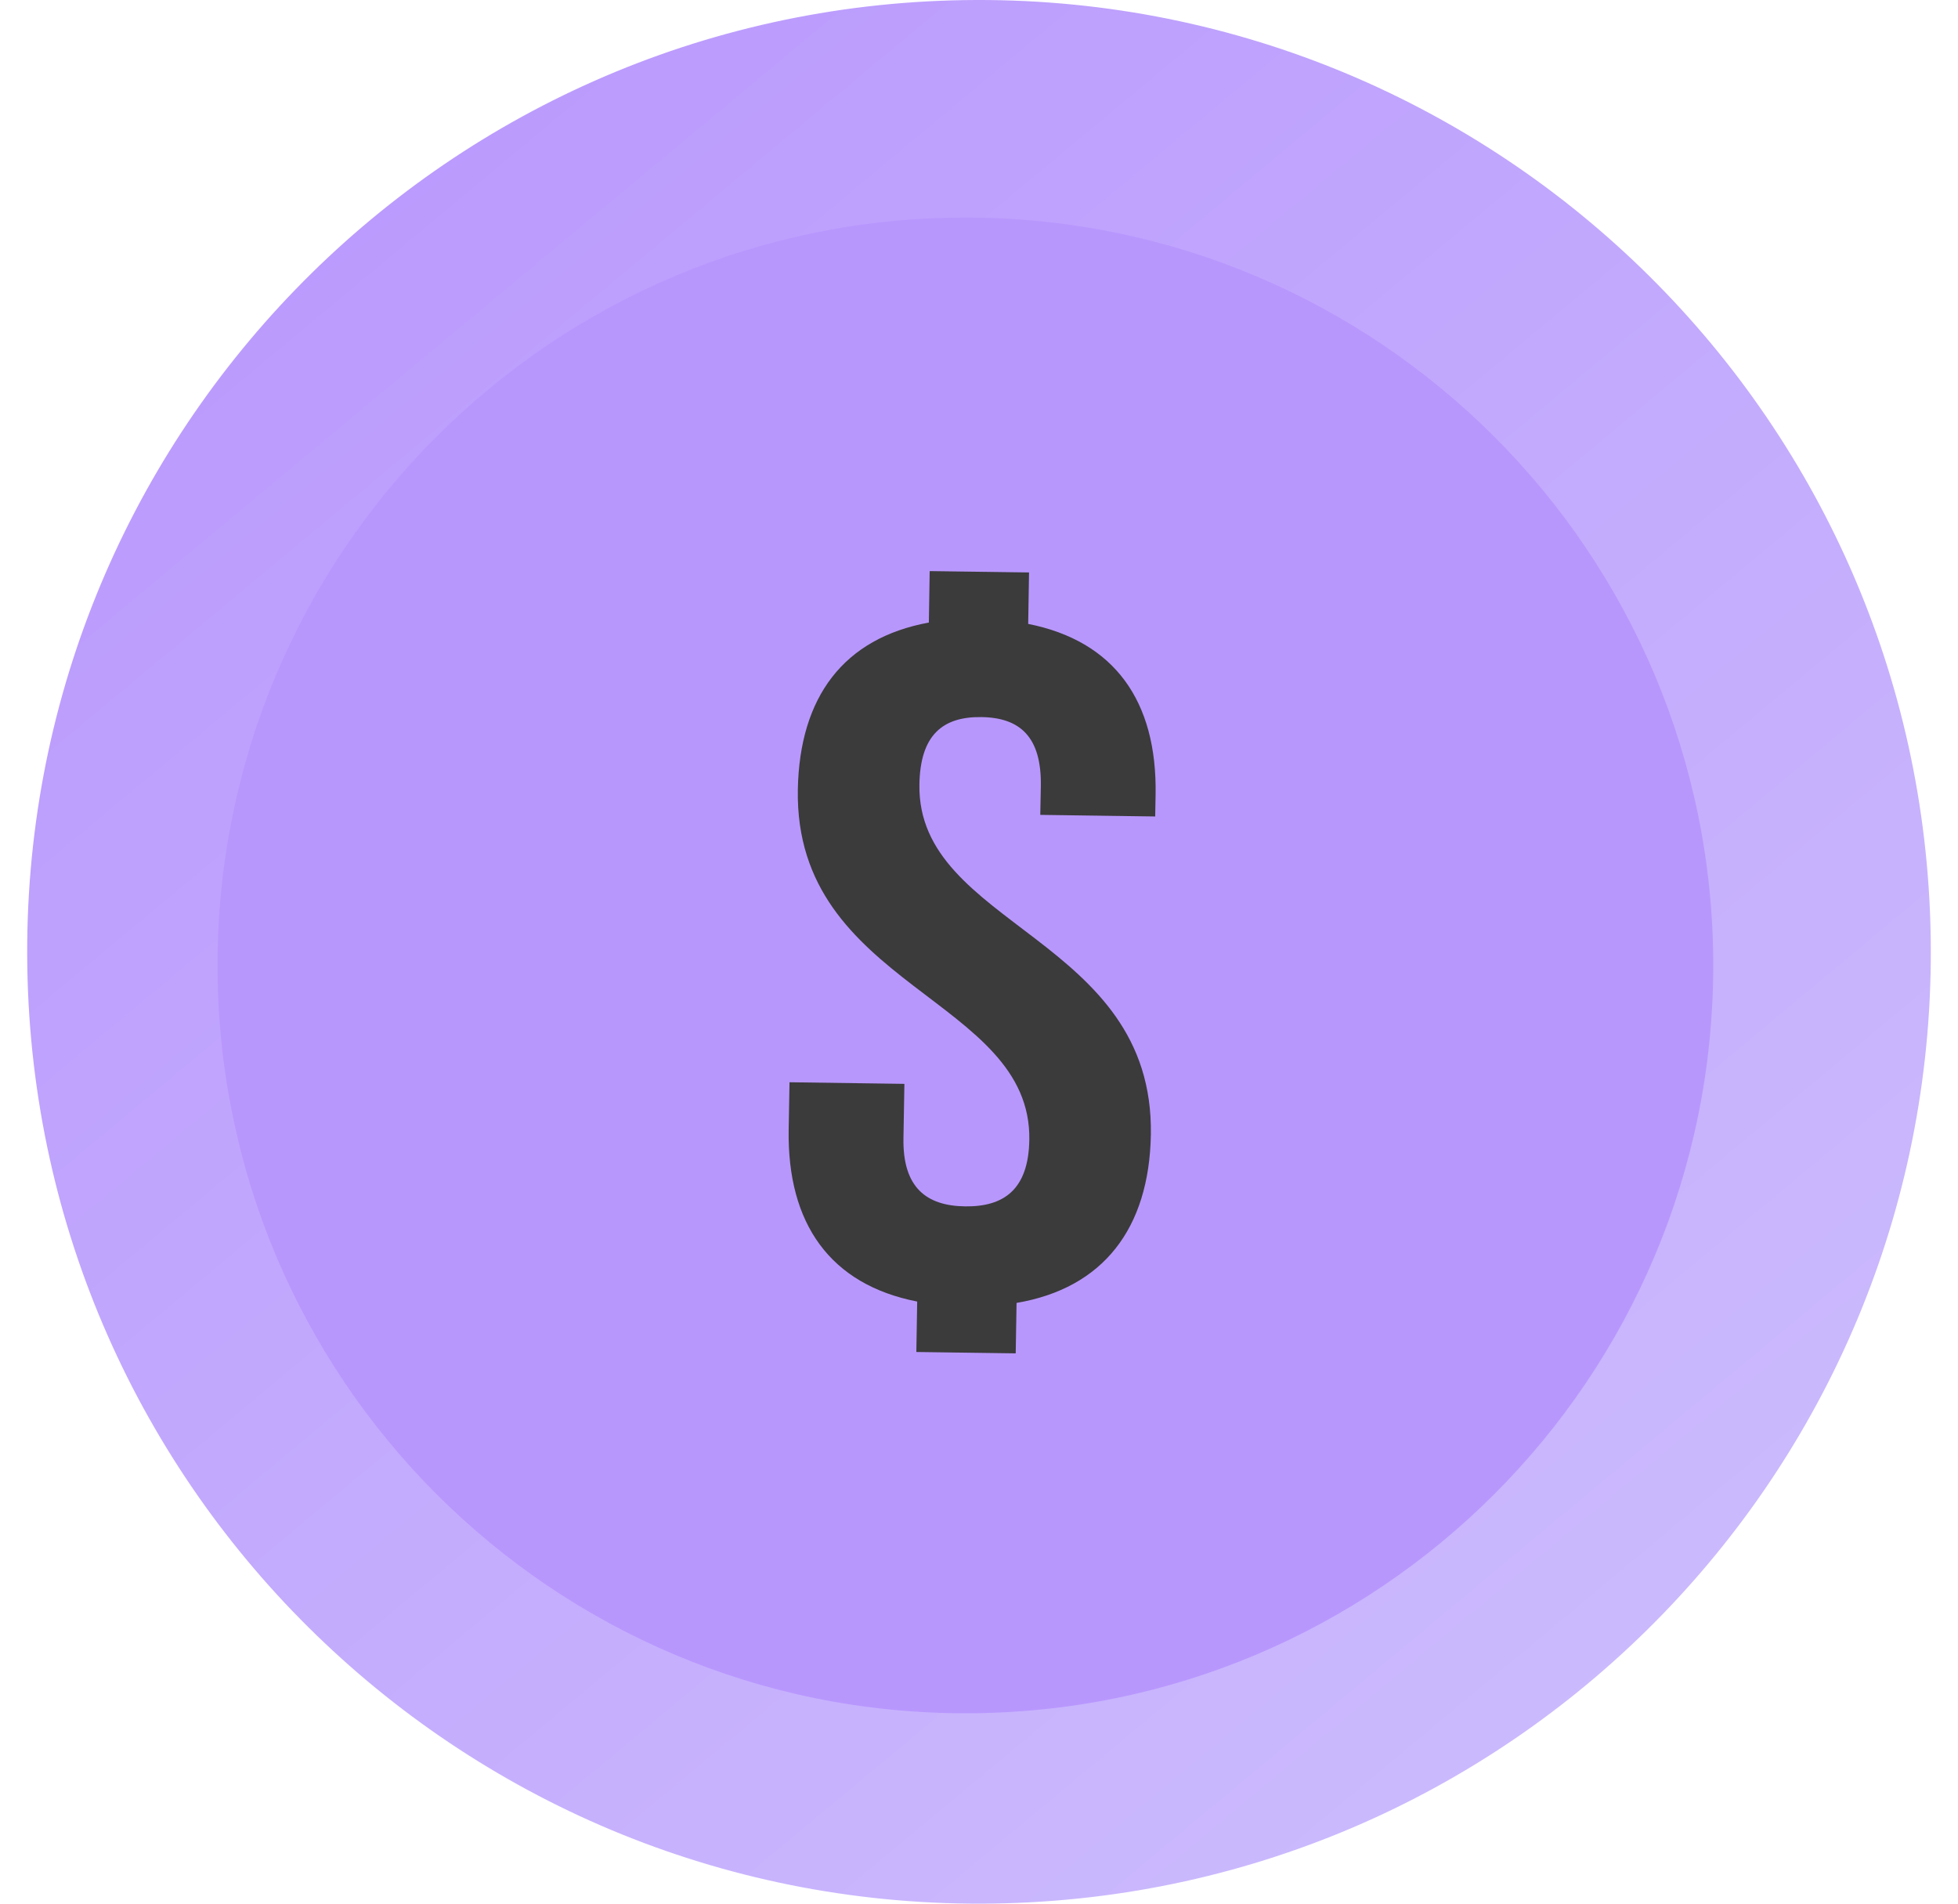 <svg width="72" height="70" viewBox="0 0 72 70" fill="none" xmlns="http://www.w3.org/2000/svg">
<path d="M70.996 34.46C70.699 15.13 54.783 -0.292 35.46 0.004C16.13 0.301 0.708 16.216 1.004 35.54C1.301 54.87 17.216 70.292 36.54 69.996C55.87 69.7 71.299 53.791 70.996 34.46Z" fill="url(#paint0_linear_47_2382)"/>
<path d="M35.5 63C20.312 63 8 50.688 8 35.5C8 20.312 20.312 8 35.5 8C50.688 8 63 20.312 63 35.5C63 50.688 50.688 63 35.5 63Z" fill="#B897FD"/>
<path d="M34.156 22.892L34.186 21L37.84 21.05L37.809 22.942C40.968 23.568 42.555 25.77 42.494 29.224L42.479 30.023L38.253 29.964L38.274 28.909C38.304 27.09 37.503 26.387 36.084 26.368C34.666 26.35 33.839 27.026 33.809 28.845C33.717 34.08 42.443 34.455 42.32 41.724C42.259 45.178 40.56 47.371 37.381 47.91L37.35 49.765L33.696 49.715L33.727 47.86C30.527 47.234 28.945 44.995 29.001 41.541L29.032 39.796L33.257 39.855L33.222 41.856C33.191 43.675 34.074 44.342 35.492 44.36C36.916 44.378 37.819 43.739 37.85 41.92C37.942 36.684 29.216 36.31 29.338 29.041C29.399 25.628 31.022 23.467 34.156 22.892Z" fill="#3B3B3B"/>
<defs>
<linearGradient id="paint0_linear_47_2382" x1="15.121" y1="-5.26542e-07" x2="72.85" y2="69.276" gradientUnits="userSpaceOnUse">
<stop stop-color="#BA99FD"/>
<stop offset="1" stop-color="#CEC0FD"/>
</linearGradient>
</defs>
</svg>
